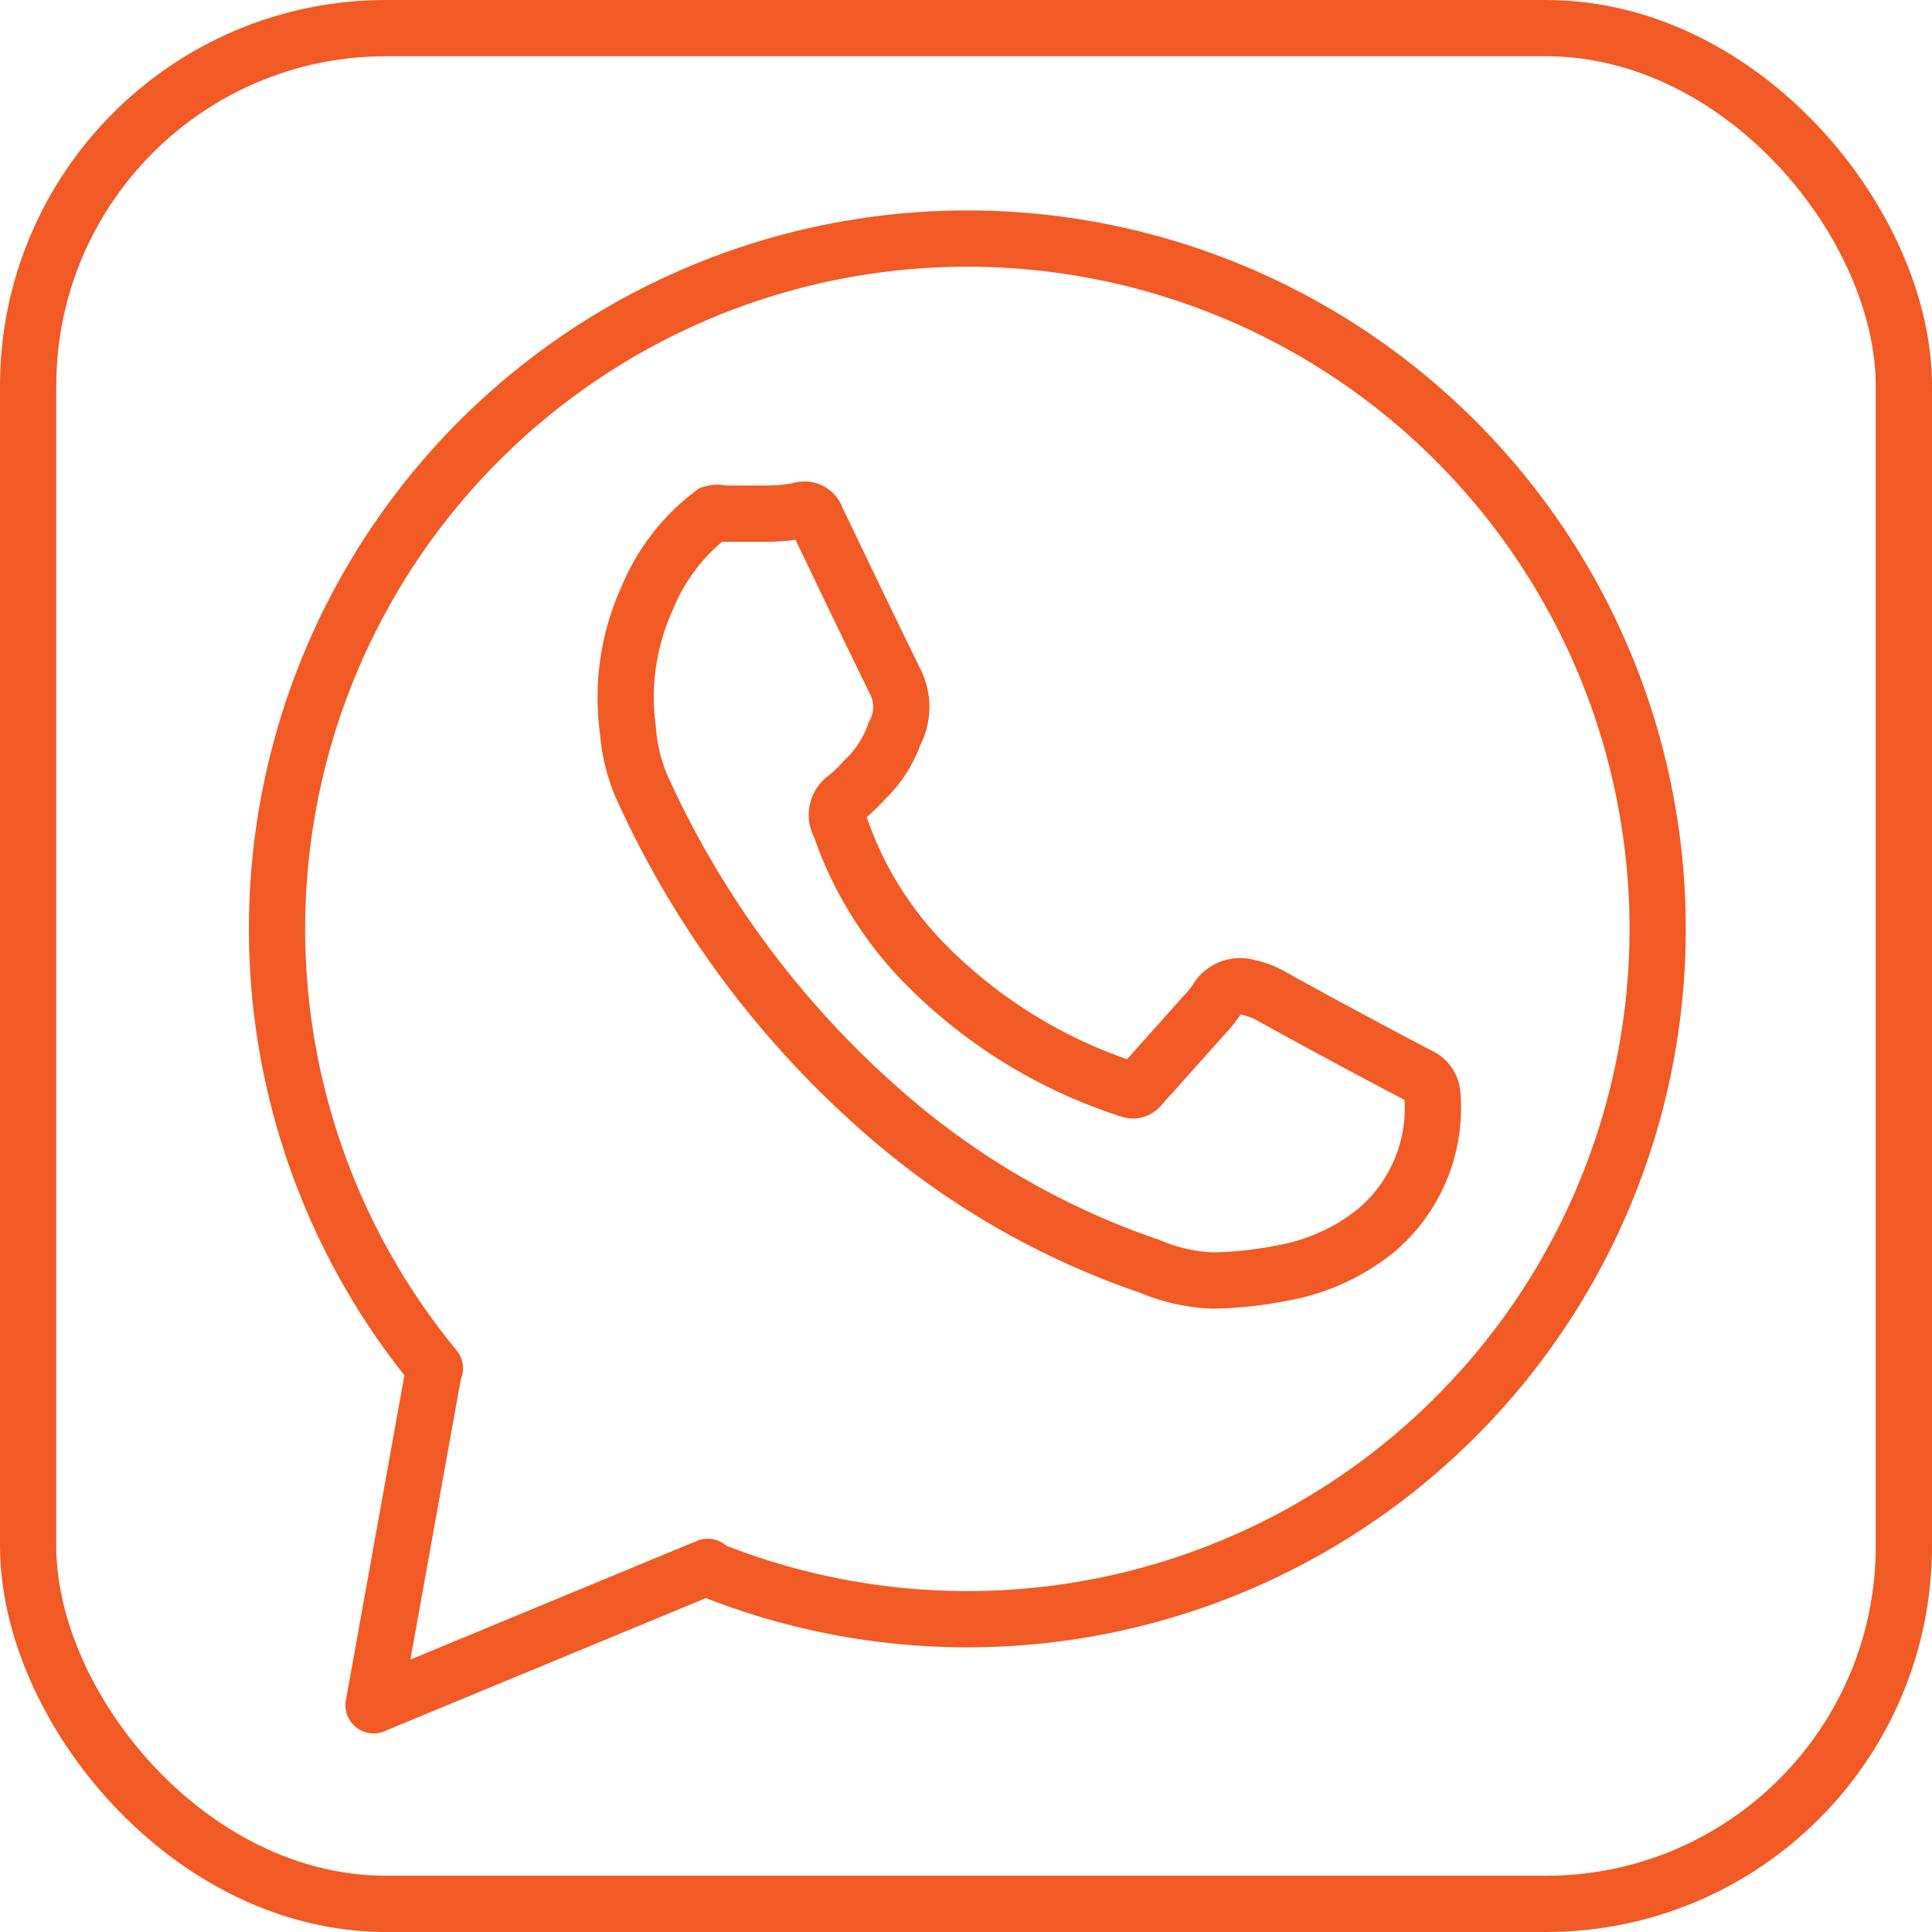 <svg id="Layer_1" data-name="Layer 1" xmlns="http://www.w3.org/2000/svg" viewBox="0 0 34.34 34.34"><defs><style>.cls-1,.cls-2,.cls-3{fill:none;}.cls-1,.cls-3{stroke:#f15a24;}.cls-1{stroke-miterlimit:10;}.cls-2{stroke:#263238;stroke-linejoin:round;stroke-width:4px;}.cls-2,.cls-3{stroke-linecap:round;}.cls-3{stroke-miterlimit:5;}</style></defs><title>social-whatsapp</title><g id="Layer_1-2" data-name="Layer 1-2"><rect class="cls-1" x="0.5" y="0.5" width="33.34" height="33.34" rx="6.36"/></g><path class="cls-2" d="M-24.72,8.94" transform="translate(-0.5 -0.5)"/><g id="_6K62OT.tif" data-name="6K62OT.tif"><path class="cls-3" d="M14,9.63h-.65a.32.32,0,0,0-.19,0A3.58,3.58,0,0,0,12,11.14a4.25,4.25,0,0,0-.34,2.33,3.15,3.15,0,0,0,.24,1,16.94,16.94,0,0,0,4.2,5.71,14.06,14.06,0,0,0,4.84,2.83,3.16,3.16,0,0,0,1.11.25,6.87,6.87,0,0,0,1.28-.14,3.64,3.64,0,0,0,1.63-.75,2.85,2.85,0,0,0,1-2.4.39.39,0,0,0-.22-.34c-.88-.46-1.75-.93-2.62-1.41a1.39,1.39,0,0,0-.44-.17.48.48,0,0,0-.53.18,1.5,1.5,0,0,1-.19.25l-1.19,1.33a.16.16,0,0,1-.19.06,8.93,8.93,0,0,1-3.65-2.25,6.48,6.48,0,0,1-1.5-2.44.37.37,0,0,1,.12-.51,2.91,2.91,0,0,0,.31-.3,2.1,2.1,0,0,0,.54-.83,1,1,0,0,0,0-.95c-.49-1-.93-1.92-1.39-2.88a.22.22,0,0,0-.24-.15C14.46,9.63,14.25,9.63,14,9.63ZM8.23,24.82a12.27,12.27,0,1,1,4.85,3.56M8.22,24.81l-1.08,6m0,0,5.94-2.46" transform="translate(-0.5 -0.5)"/></g></svg>